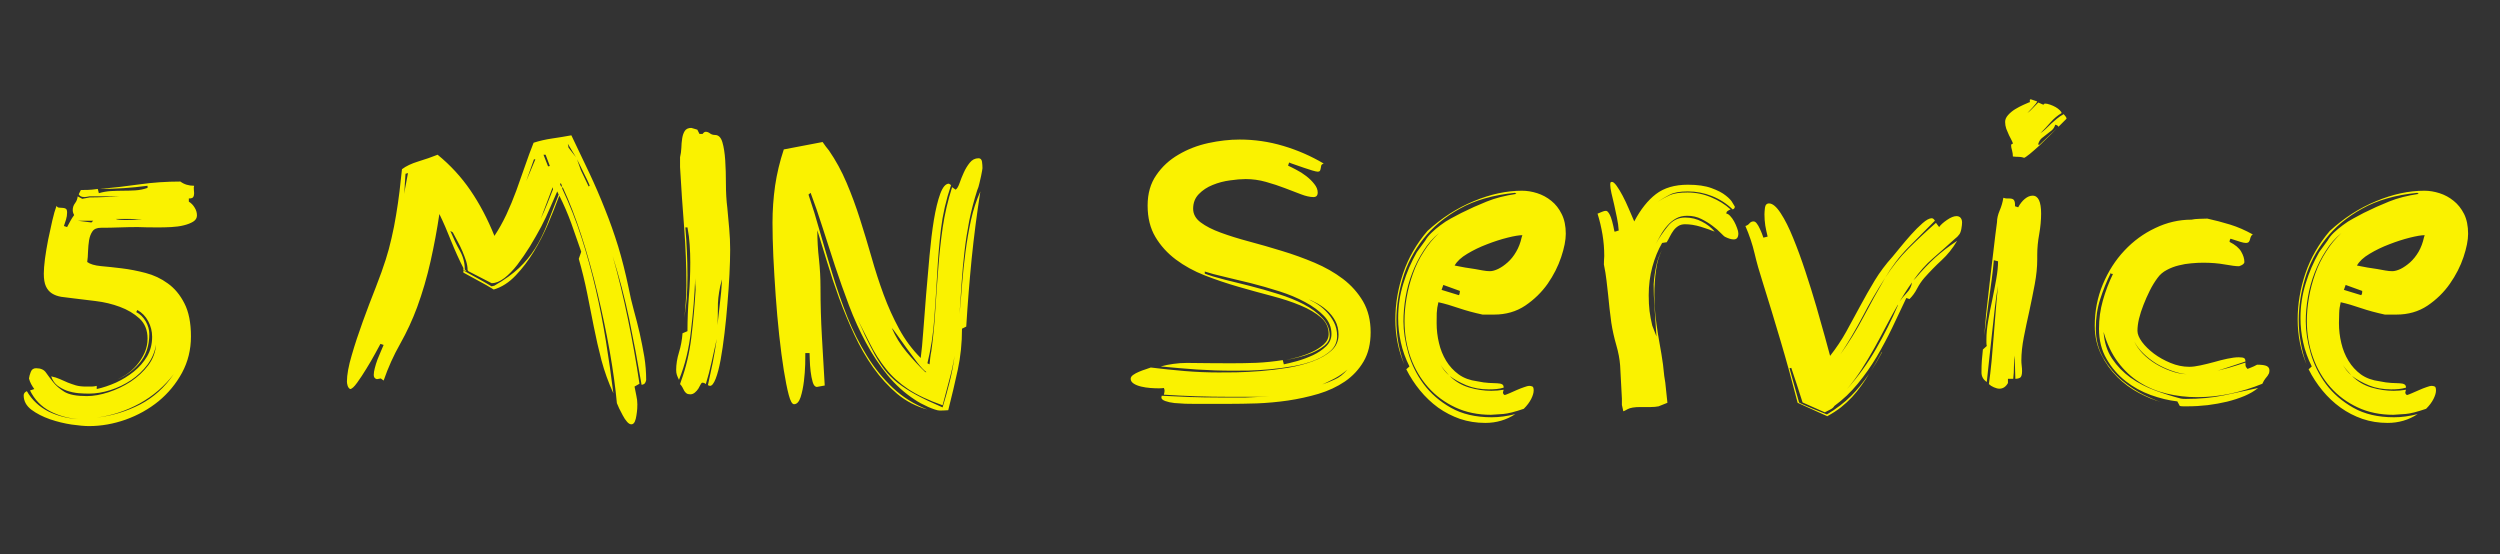 <svg version="1.1" xmlns="http://www.w3.org/2000/svg" xmlns:xlink="http://www.w3.org/1999/xlink" tabindex="0" id="logo" viewBox="0 0 451 100"><rect x="0" y="0" width="451" height="100" fill="#333333" stroke="none"/>  <g transform="translate(3,3) scale(2.122,2.122)" style="color: rgb(250, 242, 0);"> <g opacity="1" fill="#faf200" style="font-size: 30px; font-family: &quot;Finger Paint&quot;, &quot;Source Sans 3&quot;, &quot;Roboto&quot;; font-style: normal; font-weight: normal"><path d="M5.58 15.49L6.21 15.37Q6.84 15.37 7.45 15.34Q8.07 15.31 8.73 15.25Q8.4 15.25 7.99 15.27Q7.59 15.28 7.2 15.28L6.18 15.28Q5.88 15.34 5.76 15.34Q5.4 15.34 5.28 15.1L5.46 14.74Q6.12 14.74 6.39 14.71Q6.66 14.68 6.9 14.65L6.99 15.01Q7.5 14.86 8.02 14.83Q8.55 14.8 9.06 14.8Q9.57 14.8 10.09 14.77Q10.62 14.74 11.13 14.56L11.13 14.38Q9.09 14.65 7.08 14.65Q8.76 14.5 10.44 14.26Q12.15 14.02 13.92 14.02Q14.4 14.38 15.09 14.38L15.06 14.53Q15.06 14.65 15.07 14.76Q15.09 14.86 15.09 15.01Q15.09 15.22 15.01 15.34Q14.94 15.46 14.64 15.46L14.64 15.73Q14.94 15.91 15.13 16.23Q15.33 16.54 15.33 16.9Q15.33 17.23 15.01 17.43Q14.7 17.62 14.22 17.74Q13.74 17.86 13.15 17.89Q12.57 17.92 12 17.92Q11.46 17.92 11.01 17.91Q10.56 17.89 10.29 17.89Q9.54 17.89 8.74 17.92Q7.95 17.95 7.17 17.95Q6.66 17.95 6.45 18.25Q6.24 18.55 6.16 19Q6.09 19.45 6.07 19.96Q6.06 20.47 6 20.86Q6.36 21.13 7.17 21.21Q7.98 21.28 8.95 21.4Q9.93 21.52 10.96 21.79Q12 22.06 12.85 22.68Q13.71 23.29 14.26 24.37Q14.82 25.45 14.82 27.19Q14.82 28.87 14.06 30.28Q13.29 31.69 12.06 32.7Q10.83 33.7 9.27 34.26Q7.71 34.81 6.15 34.81Q5.61 34.81 4.68 34.68Q3.75 34.54 2.84 34.23Q1.92 33.91 1.26 33.42Q0.6 32.92 0.6 32.2Q0.6 31.96 0.87 31.84Q1.53 32.98 2.73 33.58Q3.93 34.15 5.22 34.21Q3.96 34.12 2.85 33.55Q1.71 32.95 1.14 31.78L1.5 31.66Q1.35 31.45 1.23 31.23Q1.11 31 1.05 30.76Q1.08 30.52 1.2 30.21Q1.32 29.89 1.65 29.89Q2.25 29.89 2.5 30.27Q2.76 30.64 3.11 31.08Q3.45 31.51 4.05 31.89Q4.65 32.26 5.97 32.26Q6.81 32.26 7.82 31.93Q8.82 31.6 9.71 31.02Q10.59 30.43 11.19 29.64Q11.79 28.84 11.85 27.88Q11.7 28.81 11.13 29.58Q10.56 30.34 9.74 30.9Q8.91 31.45 7.97 31.75Q7.02 32.05 6.15 32.05Q5.73 32.05 5.24 32.01Q4.74 31.96 4.27 31.8Q3.81 31.63 3.45 31.35Q3.09 31.06 2.94 30.58Q3.36 30.67 3.69 30.82Q4.02 30.97 4.35 31.11Q4.68 31.24 5.04 31.35Q5.4 31.45 5.91 31.45L6.36 31.45Q6.57 31.45 6.81 31.39L6.81 31.66Q7.62 31.48 8.45 31.11Q9.27 30.73 9.96 30.18Q10.65 29.62 11.09 28.89Q11.52 28.15 11.52 27.22Q11.52 26.53 11.19 25.9Q10.86 25.27 10.26 24.94L10.17 25.12Q10.65 25.36 10.97 25.9Q11.28 26.44 11.28 26.98Q11.28 28.51 10.41 29.5Q9.69 30.34 8.58 30.85Q8.94 30.67 9.27 30.46Q9.81 30.1 10.22 29.62Q10.62 29.14 10.88 28.57Q11.13 28 11.13 27.37Q11.13 26.29 10.44 25.66Q9.75 25.03 8.77 24.67Q7.8 24.31 6.72 24.18Q5.64 24.04 4.83 23.95Q4.26 23.89 3.79 23.82Q3.33 23.74 3 23.53Q2.67 23.32 2.49 22.93Q2.31 22.54 2.31 21.85Q2.31 21.37 2.41 20.58Q2.52 19.78 2.68 18.96Q2.85 18.13 3.03 17.35Q3.21 16.57 3.39 16.09Q3.48 16.24 3.63 16.24Q3.78 16.24 3.93 16.26Q4.08 16.27 4.18 16.33Q4.29 16.39 4.29 16.66Q4.29 16.96 4.2 17.25Q4.11 17.53 4.02 17.8L4.29 17.89Q4.44 17.62 4.57 17.37Q4.71 17.11 4.89 16.87Q4.77 16.66 4.77 16.45Q4.77 16.12 4.96 15.87Q5.16 15.61 5.19 15.28ZM13.35 30.4Q12.18 31.93 10.47 32.88Q8.76 33.82 6.81 34.09Q8.79 33.85 10.5 32.97Q12.21 32.08 13.35 30.4ZM10.38 17.23Q10.05 17.2 9.63 17.2L8.43 17.2Q8.61 17.29 9.27 17.29Q9.75 17.29 10.23 17.26Q10.5 17.26 10.68 17.23Q10.59 17.23 10.38 17.23ZM6.36 17.5L6.51 17.35L5.19 17.35ZM8.4 30.94Q8.49 30.88 8.58 30.85Q8.49 30.88 8.4 30.94ZM8.28 30.97Q8.31 30.97 8.34 30.94Q8.31 30.97 8.28 30.97ZM38.4 21.64L38.34 21.55Q38.34 21.19 38.21 20.77Q38.07 20.35 37.89 19.93Q37.71 19.51 37.49 19.11Q37.26 18.7 37.08 18.34L36.87 18.22Q37.26 19.15 37.68 19.9Q38.1 20.65 38.1 21.49L38.25 21.67L37.98 21.55L37.98 21.37Q37.44 20.32 36.94 19.08Q36.45 17.83 35.94 16.78Q35.64 18.79 35.19 20.8Q34.74 22.81 34.05 24.7Q33.45 26.32 32.61 27.81Q31.77 29.29 31.2 30.94L30.96 30.76L30.63 30.82Q30.36 30.76 30.36 30.46Q30.36 30.22 30.45 29.88Q30.54 29.53 30.67 29.17Q30.81 28.81 30.96 28.47Q31.11 28.12 31.2 27.91L30.93 27.82Q30.84 28 30.49 28.63Q30.15 29.26 29.74 29.92Q29.34 30.58 28.95 31.12Q28.56 31.66 28.35 31.66Q28.2 31.57 28.14 31.38Q28.08 31.18 28.08 31.03Q28.08 30.16 28.49 28.78Q28.89 27.4 29.43 25.92Q29.97 24.43 30.53 23.02Q31.08 21.61 31.38 20.65Q31.65 19.81 31.87 18.84Q32.1 17.86 32.26 16.86Q32.43 15.85 32.55 14.86Q32.67 13.87 32.76 12.97Q33.27 12.58 34.15 12.31Q35.04 12.04 35.79 11.74Q37.41 13.06 38.58 14.77Q39.75 16.48 40.62 18.64Q41.16 17.83 41.63 16.84Q42.09 15.85 42.48 14.79Q42.87 13.72 43.23 12.67Q43.59 11.62 43.95 10.72Q44.7 10.48 45.52 10.36Q46.35 10.24 47.16 10.09Q47.97 11.77 48.69 13.3Q49.41 14.83 50.02 16.38Q50.64 17.92 51.14 19.54Q51.63 21.16 52.02 23.02Q52.2 23.98 52.47 24.96Q52.74 25.93 52.97 26.92Q53.19 27.91 53.36 28.9Q53.52 29.89 53.52 30.88Q53.52 30.97 53.44 31.12Q53.37 31.27 53.13 31.3Q52.65 28.48 52.08 25.72Q51.51 23.02 50.67 20.35Q51.42 23.02 51.96 25.66Q52.53 28.39 52.95 31.21L52.53 31.45Q52.59 31.81 52.68 32.2Q52.77 32.59 52.77 32.95Q52.77 33.04 52.76 33.33Q52.74 33.61 52.69 33.91Q52.65 34.21 52.55 34.44Q52.44 34.66 52.26 34.66Q52.08 34.66 51.89 34.44Q51.69 34.21 51.53 33.9Q51.36 33.58 51.22 33.3Q51.09 33.01 51.03 32.86Q50.85 30.88 50.42 28.44Q49.98 25.99 49.38 23.49Q48.78 20.98 48.02 18.63Q47.25 16.27 46.41 14.47L46.38 14.62Q47.34 16.66 48.03 18.81Q48.72 20.95 49.23 23.16Q49.74 25.36 50.1 27.6Q50.46 29.83 50.73 32.02Q50.1 30.64 49.72 29.22Q49.35 27.79 49.07 26.37Q48.78 24.94 48.5 23.5Q48.21 22.06 47.79 20.59L48 19.99Q47.58 18.76 47.15 17.56Q46.71 16.36 46.14 15.22L46.02 15.52Q45.69 16.42 45.18 17.62Q44.67 18.82 43.98 19.96Q43.29 21.1 42.43 22Q41.58 22.9 40.56 23.2Q39.93 22.81 39.28 22.47Q38.64 22.12 37.98 21.76L37.98 21.58L39.18 22.24Q39.78 22.57 40.38 22.93L40.62 22.87Q41.91 22.12 42.71 21.37Q43.5 20.62 44.07 19.72Q44.64 18.82 45.08 17.7Q45.51 16.57 46.08 15.13L45.96 14.86L45.84 15.13L45.33 16.3Q45.03 17.02 44.6 17.85Q44.16 18.67 43.64 19.53Q43.11 20.38 42.57 21.09Q42.03 21.79 41.46 22.23Q40.89 22.66 40.38 22.66ZM48.72 14.38Q48.66 14.2 48.51 13.89Q48.36 13.57 48.19 13.24Q48.03 12.91 47.88 12.6Q47.73 12.28 47.64 12.13L47.97 13.06L48.63 14.44ZM45.57 14.5L44.55 17.2Q44.85 16.57 45.1 15.94Q45.36 15.31 45.6 14.68ZM44.79 11.74L45.18 12.73L45.33 12.7L44.97 11.74ZM33.06 13.36L33 14.26Q33 14.56 32.94 15.07L33.27 13.3ZM43.32 13.99L44.1 12.13L43.98 12.13ZM47.55 11.95L46.86 10.81L46.92 11.14ZM46.26 14.14L46.2 14.26L46.32 14.5L46.35 14.35ZM56.49 30.97Q57.12 29.26 57.36 27.27Q57.6 25.27 57.72 23.26Q57.72 22.96 57.69 22.69Q57.69 22.45 57.69 22.24Q57.6 24.46 57.33 26.68Q57.09 28.96 56.31 30.88Q56.19 30.64 56.13 30.46Q56.07 30.28 56.07 30.04Q56.07 29.32 56.31 28.54Q56.55 27.76 56.61 26.92L57.03 26.74Q57.03 25.27 57.15 23.82Q57.27 22.36 57.27 20.89Q57.27 20.14 57.22 19.42Q57.18 18.7 57.03 17.92L56.85 17.92Q57.03 20.05 57.03 22Q57.03 22.99 56.97 23.89Q56.91 24.73 56.76 25.6Q56.85 24.94 56.88 24.34Q56.94 23.65 56.94 22.87Q56.94 20.44 56.75 17.94Q56.55 15.43 56.4 12.79L56.4 11.95Q56.49 11.59 56.51 11.17Q56.52 10.75 56.58 10.36Q56.64 9.97 56.8 9.72Q56.97 9.46 57.36 9.46L57.87 9.61L58.05 9.97L58.32 9.97Q58.44 9.79 58.59 9.79Q58.77 9.79 58.95 9.93Q59.13 10.06 59.37 10.06Q59.82 10.06 60 10.68Q60.18 11.29 60.24 12.21Q60.3 13.12 60.3 14.22Q60.3 15.31 60.42 16.27Q60.51 17.14 60.58 18.03Q60.66 18.91 60.66 19.81Q60.66 20.71 60.6 21.91Q60.54 23.11 60.43 24.39Q60.33 25.66 60.18 26.92Q60.03 28.18 59.85 29.17Q59.67 30.16 59.43 30.78Q59.19 31.39 58.95 31.39Q58.89 31.39 58.77 31.33Q58.98 30.37 59.18 29.41Q59.37 28.45 59.52 27.4Q59.31 28.36 59.08 29.37Q58.86 30.37 58.59 31.24Q58.47 31.12 58.29 31.12Q58.23 31.12 58.15 31.27Q58.08 31.42 57.96 31.62Q57.84 31.81 57.66 31.96Q57.48 32.11 57.27 32.11Q57.06 32.11 56.94 32.02Q56.82 31.93 56.75 31.8Q56.67 31.66 56.6 31.51Q56.52 31.36 56.4 31.24ZM59.97 22.33Q59.79 22.93 59.72 23.43Q59.64 23.92 59.62 24.37Q59.61 24.82 59.61 25.3Q59.61 25.72 59.58 26.23Q59.7 25.21 59.79 24.37Q59.91 23.47 59.97 22.33ZM56.76 25.72Q56.76 25.66 56.76 25.6Q56.76 25.66 56.76 25.72ZM81.78 12.04Q82.02 12.04 82.07 12.33Q82.11 12.61 82.11 12.88L82.08 13.09Q82.05 13.27 81.99 13.56Q81.93 13.84 81.85 14.17Q81.78 14.5 81.66 14.77Q81.24 16.09 80.98 17.38Q80.73 18.67 80.58 19.98Q80.43 21.28 80.34 22.6Q80.25 23.92 80.16 25.27Q80.28 24.04 80.38 22.69Q80.49 21.34 80.67 19.98Q80.85 18.61 81.13 17.31Q81.42 16 81.93 14.86Q81.48 17.74 81.19 20.59Q80.91 23.44 80.73 26.35L80.37 26.53Q80.37 28.36 80.01 30.03Q79.65 31.69 79.2 33.46Q79.05 33.46 78.85 33.48Q78.66 33.49 78.48 33.49Q78.33 33.49 78.06 33.4Q77.79 33.31 77.49 33.18Q77.19 33.04 76.88 32.88Q76.56 32.71 76.35 32.56Q75.06 31.72 74.04 30.48Q73.02 29.23 72.21 27.73Q71.4 26.23 70.77 24.57Q70.14 22.9 69.58 21.22Q69.03 19.54 68.52 17.94Q68.01 16.33 67.5 14.98L67.32 15.13Q67.83 16.63 68.32 18.39Q68.82 20.14 69.38 21.96Q69.93 23.77 70.63 25.54Q71.34 27.31 72.29 28.84Q73.23 30.37 74.49 31.56Q75.75 32.74 77.43 33.4Q75.99 33.01 74.86 32.07Q73.74 31.12 72.82 29.83Q71.91 28.54 71.21 27.03Q70.5 25.51 69.93 23.95Q69.36 22.39 68.91 20.89Q68.46 19.39 68.07 18.16Q68.07 19.42 68.21 20.62Q68.34 21.82 68.34 23.05Q68.34 25.12 68.46 27.21Q68.58 29.29 68.7 31.36L68.04 31.48Q67.8 31.48 67.68 31.08Q67.56 30.67 67.5 30.16Q67.44 29.65 67.43 29.19Q67.41 28.72 67.41 28.6L67.05 28.6Q67.05 28.84 67.04 29.55Q67.02 30.25 66.93 31Q66.84 31.75 66.65 32.35Q66.45 32.95 66.09 32.95Q65.85 32.95 65.64 32.16Q65.43 31.36 65.22 30.06Q65.01 28.75 64.83 27.09Q64.65 25.42 64.53 23.71Q64.41 22 64.33 20.38Q64.26 18.76 64.26 17.53Q64.26 15.94 64.48 14.38Q64.71 12.82 65.22 11.29L68.52 10.66Q68.67 10.87 68.79 11.04Q68.91 11.2 69.06 11.38Q69.93 12.64 70.56 14.13Q71.19 15.61 71.7 17.22Q72.21 18.82 72.68 20.46Q73.14 22.09 73.71 23.64Q74.28 25.18 75.03 26.56Q75.78 27.94 76.86 29.02Q76.98 28.15 77.08 26.71Q77.19 25.27 77.32 23.62Q77.46 21.97 77.61 20.31Q77.76 18.64 77.98 17.28Q78.21 15.91 78.52 15.06Q78.84 14.2 79.26 14.2L79.44 14.32Q78.81 16.18 78.58 18.07Q78.36 19.96 78.26 21.88Q78.15 23.8 78.01 25.71Q77.88 27.61 77.43 29.47L77.61 29.56Q77.64 29.29 77.67 29.01Q77.7 28.72 77.76 28.45Q78 26.71 78.1 24.96Q78.21 23.2 78.35 21.43Q78.48 19.66 78.73 17.92Q78.99 16.18 79.53 14.5L79.83 14.71Q80.01 14.59 80.16 14.16Q80.31 13.72 80.52 13.26Q80.73 12.79 81.03 12.42Q81.33 12.04 81.78 12.04ZM78.72 33.22Q79.05 32.14 79.32 31.06Q79.59 29.98 79.74 28.84Q79.56 29.92 79.27 30.96Q78.99 31.99 78.72 33.04Q76.92 32.41 75.79 31.66Q74.67 30.91 73.91 29.95Q73.14 28.99 72.54 27.79Q72.06 26.86 71.49 25.72Q71.85 26.47 72.12 27.1Q72.54 27.97 72.94 28.71Q73.35 29.44 73.8 30.03Q74.25 30.61 74.91 31.14Q75.57 31.66 76.49 32.16Q77.4 32.65 78.72 33.22ZM77.34 30.22Q77.04 30.01 76.57 29.41Q76.11 28.81 75.65 28.17Q75.18 27.52 74.82 27.01Q74.46 26.5 74.4 26.47Q74.88 27.58 75.65 28.5Q76.41 29.41 77.25 30.22ZM94.71 30.79Q94.71 30.61 94.92 30.46Q95.13 30.31 95.42 30.19Q95.7 30.07 95.99 29.98Q96.27 29.89 96.42 29.83Q97.86 30.01 99.3 30.13Q100.74 30.25 102.18 30.25Q102.72 30.25 103.68 30.24Q104.64 30.22 105.78 30.13Q106.92 30.04 108.09 29.85Q109.26 29.65 110.22 29.29Q111.18 28.93 111.78 28.39Q112.38 27.85 112.38 27.04Q112.38 26.38 112.1 25.86Q111.81 25.33 111.35 24.93Q110.88 24.52 110.31 24.25Q110.1 24.13 109.86 24.04Q110.1 24.16 110.31 24.28Q110.85 24.58 111.29 25.02Q111.72 25.45 111.99 25.98Q112.26 26.5 112.26 27.16Q112.26 27.88 111.74 28.38Q111.21 28.87 110.39 29.2Q109.56 29.53 108.56 29.71Q107.55 29.89 106.56 29.98Q105.57 30.07 104.73 30.09Q103.89 30.1 103.41 30.1Q101.88 30.1 100.34 30Q98.79 29.89 97.26 29.74Q97.8 29.59 98.35 29.52Q98.91 29.44 99.48 29.44Q100.44 29.44 101.37 29.46Q102.3 29.47 103.23 29.47Q104.34 29.47 105.42 29.43Q106.5 29.38 107.64 29.2L107.73 29.56Q108.18 29.47 108.87 29.28Q109.56 29.08 110.21 28.78Q110.85 28.48 111.32 28.03Q111.78 27.58 111.78 26.98Q111.78 26.11 111.15 25.45Q110.52 24.79 109.54 24.27Q108.57 23.74 107.34 23.35Q106.11 22.96 104.93 22.66Q103.74 22.36 102.69 22.12Q101.64 21.88 101.01 21.67L101.01 21.85Q101.64 22.09 102.66 22.35Q103.68 22.6 104.87 22.9Q106.05 23.2 107.25 23.58Q108.45 23.95 109.43 24.46Q110.4 24.97 111.02 25.63Q111.63 26.29 111.63 27.13Q111.63 27.61 111.18 27.97Q110.73 28.33 110.12 28.59Q109.5 28.84 108.87 28.99Q108.24 29.14 107.91 29.2Q108.3 29.11 108.92 28.95Q109.53 28.78 110.12 28.51Q110.7 28.24 111.12 27.87Q111.54 27.49 111.54 26.98Q111.54 26.14 110.88 25.57Q110.22 25 109.14 24.55Q108.06 24.1 106.68 23.74Q105.3 23.38 103.85 22.96Q102.39 22.54 101.01 22Q99.63 21.46 98.55 20.65Q97.47 19.84 96.81 18.73Q96.15 17.62 96.15 16.06Q96.15 14.53 96.89 13.47Q97.62 12.4 98.78 11.73Q99.93 11.05 101.31 10.75Q102.69 10.45 103.98 10.45Q105.87 10.45 107.68 10.99Q109.5 11.53 111.12 12.49Q110.94 12.55 110.91 12.66Q110.88 12.76 110.87 12.88Q110.85 13 110.81 13.09Q110.76 13.18 110.61 13.18Q110.49 13.18 110.15 13.08Q109.8 12.97 109.41 12.84Q109.02 12.7 108.66 12.58Q108.3 12.46 108.18 12.4L108.09 12.67Q108.36 12.79 108.79 13.02Q109.23 13.24 109.64 13.56Q110.04 13.87 110.32 14.23Q110.61 14.59 110.61 14.95Q110.61 15.34 110.25 15.34Q109.8 15.34 109.18 15.1Q108.57 14.86 107.82 14.58Q107.07 14.29 106.21 14.05Q105.36 13.81 104.49 13.81Q103.92 13.81 103.16 13.92Q102.39 14.02 101.68 14.31Q100.98 14.59 100.5 15.09Q100.02 15.58 100.02 16.33Q100.02 17.02 100.67 17.5Q101.31 17.98 102.38 18.37Q103.44 18.76 104.79 19.12Q106.14 19.48 107.57 19.92Q108.99 20.35 110.34 20.92Q111.69 21.49 112.76 22.3Q113.82 23.11 114.47 24.22Q115.11 25.33 115.11 26.83Q115.11 28.3 114.51 29.32Q113.91 30.34 112.92 31.02Q111.93 31.69 110.67 32.07Q109.41 32.44 108.07 32.64Q106.74 32.83 105.44 32.88Q104.13 32.92 103.08 32.92L100.08 32.92Q99.81 32.92 99.35 32.91Q98.88 32.89 98.43 32.85Q97.98 32.8 97.65 32.68Q97.32 32.56 97.32 32.38L97.35 32.23Q98.58 32.29 99.78 32.34Q100.98 32.38 102.21 32.38Q103.35 32.38 104.49 32.38Q105.51 32.35 106.53 32.26Q106.02 32.29 105.51 32.32Q104.88 32.32 104.28 32.32L103.08 32.32Q100.26 32.32 97.53 32.14Q97.59 31.9 97.59 31.81Q97.59 31.69 97.53 31.57Q97.47 31.57 97.37 31.59Q97.26 31.6 97.11 31.6Q96.78 31.6 96.38 31.57Q95.97 31.54 95.6 31.45Q95.22 31.36 94.97 31.2Q94.71 31.03 94.71 30.79ZM113.13 30.01Q112.62 30.46 112.05 30.76Q111.54 31.03 111 31.27Q111.54 31.09 112.05 30.85Q112.62 30.61 113.13 30.01ZM128.13 33.34Q126.99 33.73 126.39 33.78Q125.79 33.82 125.34 33.85Q123.66 33.85 122.31 33.22Q120.96 32.59 120 31.51Q119.04 30.43 118.51 28.98Q117.99 27.52 117.99 25.87Q117.99 24.91 118.17 23.88Q118.35 22.84 118.71 21.84Q119.07 20.83 119.64 19.96Q120.18 19.09 120.93 18.4Q120.15 19.03 119.61 19.9Q119.04 20.77 118.65 21.78Q118.26 22.78 118.08 23.85Q117.9 24.91 117.9 25.9Q117.9 27.16 118.31 28.59Q118.71 30.01 119.61 31.23Q120.51 32.44 121.93 33.25Q123.36 34.06 125.4 34.06Q126.36 34.06 127.41 33.79Q126.27 34.54 124.86 34.54Q123.72 34.54 122.71 34.2Q121.71 33.85 120.85 33.24Q120 32.62 119.31 31.78Q118.62 30.94 118.14 29.98L118.41 29.74Q117.9 28.72 117.68 27.7Q117.45 26.68 117.45 25.63Q117.45 24.1 117.89 22.69Q118.32 21.28 119.04 20.02L119.76 19.03Q119.94 18.7 120.29 18.37Q120.63 18.04 121.05 17.73Q121.47 17.41 121.93 17.16Q122.4 16.9 122.82 16.69Q123.9 16.15 124.98 15.72Q126.06 15.28 127.5 15.07L127.38 14.98Q124.62 15.25 122.7 16.32Q120.78 17.38 119.58 18.91Q118.38 20.44 117.84 22.26Q117.3 24.07 117.3 25.81Q117.3 26.74 117.46 27.69Q117.63 28.63 117.96 29.56Q117.21 27.76 117.21 25.75Q117.21 23.77 117.87 21.82Q118.53 19.87 119.94 18.22Q121.74 16.57 123.87 15.69Q126 14.8 127.98 14.8Q128.61 14.8 129.27 15.01Q129.93 15.22 130.47 15.66Q131.01 16.09 131.35 16.78Q131.7 17.47 131.7 18.46Q131.7 19.27 131.31 20.44Q130.92 21.61 130.16 22.71Q129.39 23.8 128.25 24.57Q127.11 25.33 125.61 25.33L124.62 25.33Q123.51 25.09 122.6 24.78Q121.68 24.46 120.87 24.28Q120.75 24.76 120.73 25.2Q120.72 25.63 120.72 26.05Q120.72 26.92 120.92 27.75Q121.11 28.57 121.53 29.26Q121.95 29.95 122.6 30.42Q123.24 30.88 124.17 31Q124.74 31.12 125.16 31.14Q125.58 31.15 125.87 31.17Q126.15 31.18 126.29 31.26Q126.42 31.33 126.42 31.54Q126.12 31.63 125.81 31.66Q125.49 31.69 125.16 31.69Q124.11 31.69 123.27 31.35Q122.43 31 121.83 30.55Q122.52 31.24 123.48 31.53Q124.44 31.81 125.37 31.81Q125.88 31.81 126.42 31.72Q126.36 31.9 126.36 31.93Q126.36 32.11 126.51 32.17Q126.63 32.14 126.93 32.01Q127.23 31.87 127.54 31.74Q127.86 31.6 128.16 31.5Q128.46 31.39 128.58 31.39Q128.73 31.39 128.85 31.44Q128.97 31.48 128.97 31.78Q128.97 32.08 128.76 32.5Q128.55 32.92 128.13 33.34ZM123.99 21.46L124.65 21.58Q124.98 21.64 125.25 21.64Q125.55 21.64 125.95 21.45Q126.36 21.25 126.76 20.89Q127.17 20.53 127.48 19.99Q127.8 19.45 127.95 18.76L128.01 18.58Q127.59 18.58 126.75 18.79Q125.91 19 125.01 19.35Q124.11 19.69 123.33 20.16Q122.55 20.62 122.25 21.16Q122.7 21.25 123.14 21.33Q123.57 21.4 123.99 21.46ZM122.61 23.68Q122.67 23.62 122.68 23.5Q122.7 23.38 122.7 23.32L121.29 22.81L121.14 23.23ZM121.77 30.49Q121.56 30.25 121.35 30.01Q121.17 29.8 121.05 29.59Q121.32 30.1 121.77 30.49ZM139.59 33.13Q139.29 33.19 138.93 33.19L138.06 33.19Q137.28 33.19 136.96 33.37Q136.65 33.55 136.59 33.55L136.47 33.01L136.47 32.47L136.32 29.65Q136.26 28.84 135.99 27.91Q135.72 26.98 135.57 26.02Q135.48 25.39 135.42 24.82L135.3 23.65Q135.24 23.05 135.16 22.42Q135.09 21.79 134.94 21.07Q134.94 20.89 134.95 20.71Q134.97 20.53 134.97 20.35Q134.97 19.42 134.82 18.52Q134.67 17.62 134.4 16.75Q134.61 16.66 134.79 16.59Q134.97 16.51 135.12 16.51Q135.27 16.51 135.45 16.86Q135.63 17.2 135.84 18.28Q135.9 18.28 136.02 18.24Q136.14 18.19 136.2 18.19Q136.17 17.68 136.05 17.1Q135.93 16.51 135.81 15.97Q135.69 15.43 135.58 15Q135.48 14.56 135.48 14.29Q135.48 14.23 135.49 14.14Q135.51 14.05 135.63 14.05Q135.78 14.05 136.02 14.38Q136.26 14.71 136.53 15.22Q136.8 15.73 137.05 16.32Q137.31 16.9 137.52 17.41Q138.33 15.88 139.36 15.09Q140.4 14.29 142.08 14.29Q143.31 14.29 144.09 14.58Q144.87 14.86 145.3 15.21Q145.74 15.55 145.89 15.85L146.07 16.15Q146.07 16.33 145.89 16.39Q145.11 15.64 144.12 15.25Q143.13 14.86 142.08 14.86Q141.06 14.86 140.55 15.13Q140.07 15.37 139.53 15.73Q140.1 15.37 140.58 15.16Q141.09 14.95 142.05 14.95Q143.1 14.95 144.06 15.36Q145.02 15.76 145.71 16.39Q145.56 16.45 145.45 16.53Q145.35 16.6 145.35 16.75Q145.5 16.75 145.68 16.95Q145.86 17.14 146.01 17.41Q146.16 17.68 146.26 17.97Q146.37 18.25 146.37 18.43Q146.37 18.94 145.98 18.94Q145.68 18.94 145.26 18.73Q145.17 18.7 144.88 18.4Q144.6 18.1 144.18 17.79Q143.76 17.47 143.22 17.2Q142.68 16.93 142.02 16.93Q141.48 16.93 141.07 17.16Q140.67 17.38 140.34 17.76Q140.01 18.13 139.74 18.61L139.35 19.33Q139.8 18.52 140.34 17.86Q140.94 17.08 141.84 17.08Q142.62 17.08 143.28 17.43Q143.94 17.77 144.36 18.28Q143.85 18.07 143.16 17.86Q142.47 17.65 141.84 17.65Q141.51 17.65 141.27 17.8Q141.03 17.95 140.86 18.18Q140.7 18.4 140.56 18.67Q140.43 18.94 140.28 19.18L139.89 19.24Q139.38 20.11 139.06 21.27Q138.75 22.42 138.75 23.68Q138.75 24.43 138.82 25.03Q138.9 25.63 139.05 26.26L139.41 27.19L139.35 26.32Q139.29 25.3 139.23 24.51Q139.17 23.71 139.17 22.75Q139.23 21.88 139.41 21.1Q139.56 20.44 139.86 19.87Q139.5 20.59 139.38 21.52Q139.23 22.54 139.23 23.68Q139.23 24.58 139.32 25.39Q139.41 26.2 139.54 27.01Q139.68 27.82 139.83 28.68Q139.98 29.53 140.07 30.55L140.16 31.12L140.34 32.83ZM139.95 19.72L139.86 19.87ZM151.41 32.83Q150.72 30.13 149.97 27.6Q149.22 25.06 148.41 22.48Q148.02 21.28 147.75 20.13Q147.48 18.97 146.97 17.8Q147.18 17.74 147.31 17.58Q147.45 17.41 147.66 17.41Q147.81 17.41 147.94 17.59Q148.08 17.77 148.18 18Q148.29 18.22 148.38 18.46Q148.47 18.7 148.5 18.79L148.86 18.7Q148.74 18.22 148.66 17.76Q148.59 17.29 148.59 16.81Q148.59 16.63 148.63 16.26Q148.68 15.88 148.98 15.88Q149.43 15.88 149.97 16.71Q150.51 17.53 151.03 18.82Q151.56 20.11 152.07 21.66Q152.58 23.2 153 24.64Q153.42 26.08 153.73 27.22Q154.05 28.36 154.17 28.84Q154.95 27.85 155.55 26.77Q156.15 25.69 156.73 24.6Q157.32 23.5 157.96 22.44Q158.61 21.37 159.48 20.41Q159.69 20.17 160.12 19.63Q160.56 19.09 161.05 18.54Q161.55 17.98 162.03 17.56Q162.51 17.14 162.81 17.14Q162.96 17.14 163.08 17.35Q161.94 18.49 160.81 19.63Q159.69 20.77 158.85 22.21Q159.72 20.83 160.84 19.71Q161.97 18.58 163.17 17.53L163.44 17.89Q163.62 17.62 164.1 17.29Q164.58 16.96 164.91 16.96Q165.15 16.96 165.27 17.11Q165.39 17.26 165.39 17.5Q165.39 17.71 165.33 18.04Q165.27 18.37 165.15 18.52Q165 18.73 164.79 18.88Q163.8 19.78 162.91 20.55Q162.03 21.31 161.25 22.42L161.46 22.21Q162.27 21.25 163.09 20.5Q163.92 19.75 164.97 19.06Q164.4 20.02 163.66 20.7Q162.93 21.37 162.18 22.21Q161.82 22.63 161.56 23.13Q161.31 23.62 160.92 24.01L160.65 23.92Q160.08 25.15 159.46 26.43Q158.85 27.7 158.13 28.92Q157.41 30.13 156.52 31.21Q155.64 32.29 154.53 33.1Q154.44 33.28 154.15 33.42Q153.87 33.55 153.72 33.64L151.83 32.8Q151.62 32.11 151.36 31.33Q151.11 30.55 150.87 29.86L150.72 29.89L151.53 32.8Q151.56 32.83 151.63 32.86Q151.71 32.89 151.93 33Q152.16 33.1 152.62 33.3Q153.09 33.49 153.9 33.82Q155.1 33.1 155.94 32.26Q156.75 31.45 157.5 30.34Q157.17 30.91 156.81 31.39Q156.45 31.9 156.03 32.35Q155.61 32.8 155.1 33.21Q154.59 33.61 153.93 33.97ZM155.61 31.66Q157.05 30.04 158.08 28.24Q159.12 26.44 159.93 24.55L159.93 24.49Q159.42 25.39 158.92 26.34Q158.43 27.28 157.92 28.2Q157.41 29.11 156.84 30Q156.27 30.88 155.61 31.66ZM156.99 25.57Q157.89 23.86 158.85 22.21Q157.8 23.83 156.93 25.51Q156.06 27.16 155.04 28.72Q156.12 27.22 156.99 25.57ZM161.13 22.6Q160.83 23.02 160.57 23.43Q160.32 23.83 160.08 24.22Q160.35 23.83 160.71 23.46Q161.07 23.08 161.13 22.6ZM157.65 30.13Q158.13 29.35 158.55 28.54Q158.58 28.51 158.61 28.48Q158.58 28.51 158.58 28.54Q158.16 29.35 157.65 30.13ZM159 27.73L158.76 28.18ZM159.24 27.25Q159.12 27.49 159 27.73Q159.12 27.49 159.24 27.25ZM158.73 28.21Q158.7 28.3 158.64 28.39Q158.7 28.3 158.73 28.21ZM157.59 30.22Q157.53 30.28 157.5 30.34Q157.53 30.28 157.59 30.22ZM167.67 31.24Q167.79 30.4 167.9 29.28Q168 28.15 168.09 27.01Q168.18 25.87 168.27 24.78Q168.36 23.68 168.45 22.87Q168.3 23.68 168.18 24.73Q168.06 25.78 167.94 26.89Q167.82 28 167.7 29.1Q167.58 30.19 167.49 31.06Q167.04 30.76 167.04 30.25Q167.04 29.65 167.07 29.25Q167.1 28.84 167.16 28.3L167.49 28Q167.46 27.85 167.46 27.73L167.46 27.43Q167.46 26.74 167.61 25.86Q167.76 24.97 167.96 24.06Q168.15 23.14 168.3 22.29Q168.45 21.43 168.45 20.8L168.09 20.71Q168.03 21.43 167.91 22.35Q167.79 23.26 167.65 24.24Q167.52 25.21 167.4 26.17Q167.34 26.68 167.28 27.13Q167.34 26.29 167.43 25.33Q167.58 23.95 167.74 22.59Q167.91 21.22 168.06 19.9Q168.21 18.58 168.36 17.47Q168.36 17.02 168.58 16.5Q168.81 15.97 168.9 15.4Q169.08 15.46 169.2 15.46L169.41 15.46Q169.71 15.46 169.8 15.6Q169.89 15.73 169.89 15.97L169.89 16.12L170.16 16.21Q170.4 15.76 170.73 15.49Q171.06 15.22 171.39 15.22Q172.11 15.22 172.11 16.75Q172.11 17.56 171.95 18.48Q171.78 19.39 171.78 20.26L171.78 20.65Q171.78 21.61 171.57 22.74Q171.36 23.86 171.11 25.02Q170.85 26.17 170.64 27.25Q170.43 28.33 170.43 29.23Q170.43 29.44 170.46 29.68Q170.49 29.92 170.49 30.13Q170.49 30.58 170.33 30.69Q170.16 30.79 169.92 30.79Q169.92 30.4 169.89 29.83Q169.86 29.26 169.86 28.81Q169.8 29.14 169.8 29.71Q169.8 30.28 169.74 30.79L169.29 30.79L169.29 31.15Q169.02 31.63 168.57 31.63Q168.36 31.63 168.09 31.51Q167.82 31.39 167.67 31.24ZM173.85 8.2Q173.34 8.5 172.92 8.98Q172.5 9.46 172.05 9.91Q172.32 9.73 172.53 9.52Q172.74 9.31 172.96 9.1Q173.19 8.89 173.45 8.68Q173.7 8.47 174.03 8.29Q174.12 8.41 174.2 8.5Q174.27 8.59 174.27 8.68L173.58 9.37Q173.58 9.31 173.48 9.25Q173.37 9.19 173.31 9.19Q173.22 9.49 173.01 9.67Q172.8 9.85 172.59 10Q172.38 10.15 172.17 10.33Q171.96 10.51 171.87 10.81L171.87 10.87Q171.87 10.9 171.96 10.9L173.46 9.49L172.89 10.06Q172.47 10.48 172.01 10.92Q171.54 11.35 171.14 11.68Q170.73 12.01 170.64 12.01L170.61 11.98Q170.4 11.92 170.18 11.92Q169.95 11.92 169.71 11.89Q169.71 11.65 169.64 11.38Q169.56 11.11 169.56 10.96Q169.56 10.81 169.71 10.81Q169.71 10.72 169.61 10.53Q169.5 10.33 169.38 10.08Q169.26 9.82 169.15 9.54Q169.05 9.25 169.05 8.95Q169.05 8.65 169.3 8.37Q169.56 8.08 169.9 7.87Q170.25 7.66 170.58 7.51Q170.91 7.36 171.06 7.3Q171.18 7.3 171.15 7.17Q171.12 7.03 171.24 7.03L171.78 7.21Q171.72 7.36 171.4 7.71Q171.09 8.05 170.94 8.2Q171.15 8.05 171.43 7.75Q171.72 7.45 171.87 7.3Q172.02 7.36 172.14 7.42Q172.26 7.48 172.32 7.48L172.41 7.39Q172.62 7.39 172.87 7.48Q173.13 7.57 173.34 7.69Q173.55 7.81 173.7 7.96Q173.85 8.11 173.85 8.2ZM167.22 27.85Q167.25 27.52 167.28 27.19Q167.25 27.55 167.22 27.85ZM190.92 31.21Q189.6 31.75 188.21 32.05Q186.81 32.35 185.37 32.35Q184.05 32.35 182.79 32.05Q181.53 31.75 180.48 31.09Q179.43 30.43 178.64 29.37Q177.84 28.3 177.42 26.8Q177.51 28.12 178.14 29.07Q178.77 30.01 179.71 30.69Q180.66 31.36 181.8 31.78Q182.94 32.2 183.99 32.47Q184.14 32.5 184.41 32.5Q186.18 32.5 187.62 32.2Q189.06 31.9 190.56 31.57Q190.08 31.96 189.4 32.25Q188.73 32.53 187.93 32.73Q187.14 32.92 186.27 33.03Q185.4 33.13 184.53 33.13L184.2 33.13Q184.05 33.13 183.9 33.1L183.69 32.71Q182.61 32.59 181.44 32.17Q180.27 31.75 179.3 30.99Q178.32 30.22 177.68 29.11Q177.03 28 177.03 26.53Q177.03 25.3 177.36 24.13Q177.69 22.96 178.23 21.85Q178.2 21.88 178.14 21.88Q178.05 21.88 178.05 21.76Q177.51 22.84 177.14 24Q176.76 25.15 176.76 26.5Q176.76 27.94 177.42 29.05Q178.08 30.16 178.99 30.93Q179.91 31.69 180.87 32.17Q181.74 32.59 182.31 32.77Q181.38 32.5 180.42 31.99Q179.4 31.45 178.58 30.63Q177.75 29.8 177.21 28.71Q176.67 27.61 176.67 26.29Q176.67 24.4 177.36 22.75Q178.05 21.1 179.19 19.89Q180.33 18.67 181.82 17.97Q183.3 17.26 184.89 17.26Q185.16 17.2 185.57 17.19Q185.97 17.17 186.24 17.17Q187.2 17.38 188.18 17.68Q189.15 17.98 190.11 18.52Q189.99 18.58 189.95 18.69Q189.9 18.79 189.87 18.93Q189.84 19.06 189.77 19.15Q189.69 19.24 189.51 19.24Q189.36 19.24 189.06 19.15Q188.76 19.06 188.22 18.88Q188.13 18.97 188.13 19.15Q188.85 19.51 189.12 19.98Q189.39 20.44 189.39 20.86Q189.39 21.07 188.94 21.22Q188.55 21.22 187.73 21.07Q186.9 20.92 185.88 20.92Q185.43 20.92 184.89 20.97Q184.35 21.01 183.81 21.15Q183.27 21.28 182.79 21.54Q182.31 21.79 182.01 22.21Q181.65 22.69 181.35 23.29Q181.05 23.89 180.81 24.51Q180.57 25.12 180.43 25.69Q180.3 26.26 180.3 26.71Q180.3 27.13 180.69 27.66Q181.08 28.18 181.7 28.65Q182.31 29.11 183.11 29.44Q183.9 29.77 184.71 29.77Q185.1 29.77 185.65 29.65Q186.21 29.53 186.8 29.37Q187.38 29.2 187.95 29.08Q188.52 28.96 188.91 28.96Q189.27 28.96 189.38 29.04Q189.48 29.11 189.48 29.32Q188.79 29.56 188.04 29.8Q187.56 29.95 187.11 30.1L188.04 29.86Q188.76 29.65 189.48 29.41Q189.48 29.56 189.49 29.68Q189.51 29.8 189.66 29.95L189.96 29.83Q190.2 29.74 190.47 29.59Q191.07 29.59 191.3 29.71Q191.52 29.83 191.52 30.07Q191.52 30.22 191.48 30.33Q191.43 30.43 191.36 30.54Q191.28 30.64 191.16 30.79Q191.04 30.94 190.92 31.21ZM180.03 27.61Q180.27 28.15 180.75 28.65Q181.23 29.14 181.85 29.52Q182.46 29.89 183.15 30.13Q183.81 30.37 184.47 30.4Q183.87 30.34 183.21 30.1Q182.52 29.86 181.9 29.49Q181.29 29.11 180.8 28.63Q180.3 28.15 180.03 27.61ZM186.93 30.13Q187.02 30.1 187.11 30.1Q187.02 30.1 186.93 30.13ZM182.43 32.8Q182.37 32.8 182.31 32.77Q182.37 32.8 182.43 32.8ZM204.84 33.34Q203.7 33.73 203.1 33.78Q202.5 33.82 202.05 33.85Q200.37 33.85 199.02 33.22Q197.67 32.59 196.71 31.51Q195.75 30.43 195.23 28.98Q194.7 27.52 194.7 25.87Q194.7 24.91 194.88 23.88Q195.06 22.84 195.42 21.84Q195.78 20.83 196.35 19.96Q196.89 19.09 197.64 18.4Q196.86 19.03 196.32 19.9Q195.75 20.77 195.36 21.78Q194.97 22.78 194.79 23.85Q194.61 24.91 194.61 25.9Q194.61 27.16 195.02 28.59Q195.42 30.01 196.32 31.23Q197.22 32.44 198.65 33.25Q200.07 34.06 202.11 34.06Q203.07 34.06 204.12 33.79Q202.98 34.54 201.57 34.54Q200.43 34.54 199.43 34.2Q198.42 33.85 197.57 33.24Q196.71 32.62 196.02 31.78Q195.33 30.94 194.85 29.98L195.12 29.74Q194.61 28.72 194.39 27.7Q194.16 26.68 194.16 25.63Q194.16 24.1 194.6 22.69Q195.03 21.28 195.75 20.02L196.47 19.03Q196.65 18.7 196.99 18.37Q197.34 18.04 197.76 17.73Q198.18 17.41 198.65 17.16Q199.11 16.9 199.53 16.69Q200.61 16.15 201.69 15.72Q202.77 15.28 204.21 15.07L204.09 14.98Q201.33 15.25 199.41 16.32Q197.49 17.38 196.29 18.91Q195.09 20.44 194.55 22.26Q194.01 24.07 194.01 25.81Q194.01 26.74 194.18 27.69Q194.34 28.63 194.67 29.56Q193.92 27.76 193.92 25.75Q193.92 23.77 194.58 21.82Q195.24 19.87 196.65 18.22Q198.45 16.57 200.58 15.69Q202.71 14.8 204.69 14.8Q205.32 14.8 205.98 15.01Q206.64 15.22 207.18 15.66Q207.72 16.09 208.07 16.78Q208.41 17.47 208.41 18.46Q208.41 19.27 208.02 20.44Q207.63 21.61 206.86 22.71Q206.1 23.8 204.96 24.57Q203.82 25.33 202.32 25.33L201.33 25.33Q200.22 25.09 199.3 24.78Q198.39 24.46 197.58 24.28Q197.46 24.76 197.45 25.2Q197.43 25.63 197.43 26.05Q197.43 26.92 197.63 27.75Q197.82 28.57 198.24 29.26Q198.66 29.95 199.3 30.42Q199.95 30.88 200.88 31Q201.45 31.12 201.87 31.14Q202.29 31.15 202.58 31.17Q202.86 31.18 202.99 31.26Q203.13 31.33 203.13 31.54Q202.83 31.63 202.52 31.66Q202.2 31.69 201.87 31.69Q200.82 31.69 199.98 31.35Q199.14 31 198.54 30.55Q199.23 31.24 200.19 31.53Q201.15 31.81 202.08 31.81Q202.59 31.81 203.13 31.72Q203.07 31.9 203.07 31.93Q203.07 32.11 203.22 32.17Q203.34 32.14 203.64 32.01Q203.94 31.87 204.26 31.74Q204.57 31.6 204.87 31.5Q205.17 31.39 205.29 31.39Q205.44 31.39 205.56 31.44Q205.68 31.48 205.68 31.78Q205.68 32.08 205.47 32.5Q205.26 32.92 204.84 33.34ZM200.7 21.46L201.36 21.58Q201.69 21.64 201.96 21.64Q202.26 21.64 202.67 21.45Q203.07 21.25 203.48 20.89Q203.88 20.53 204.2 19.99Q204.51 19.45 204.66 18.76L204.72 18.58Q204.3 18.58 203.46 18.79Q202.62 19 201.72 19.35Q200.82 19.69 200.04 20.16Q199.26 20.62 198.96 21.16Q199.41 21.25 199.85 21.33Q200.28 21.4 200.7 21.46ZM199.32 23.68Q199.38 23.62 199.4 23.5Q199.41 23.38 199.41 23.32L198 22.81L197.85 23.23ZM198.48 30.49Q198.27 30.25 198.06 30.01Q197.88 29.8 197.76 29.59Q198.03 30.1 198.48 30.49Z"/></g></g>  </svg>